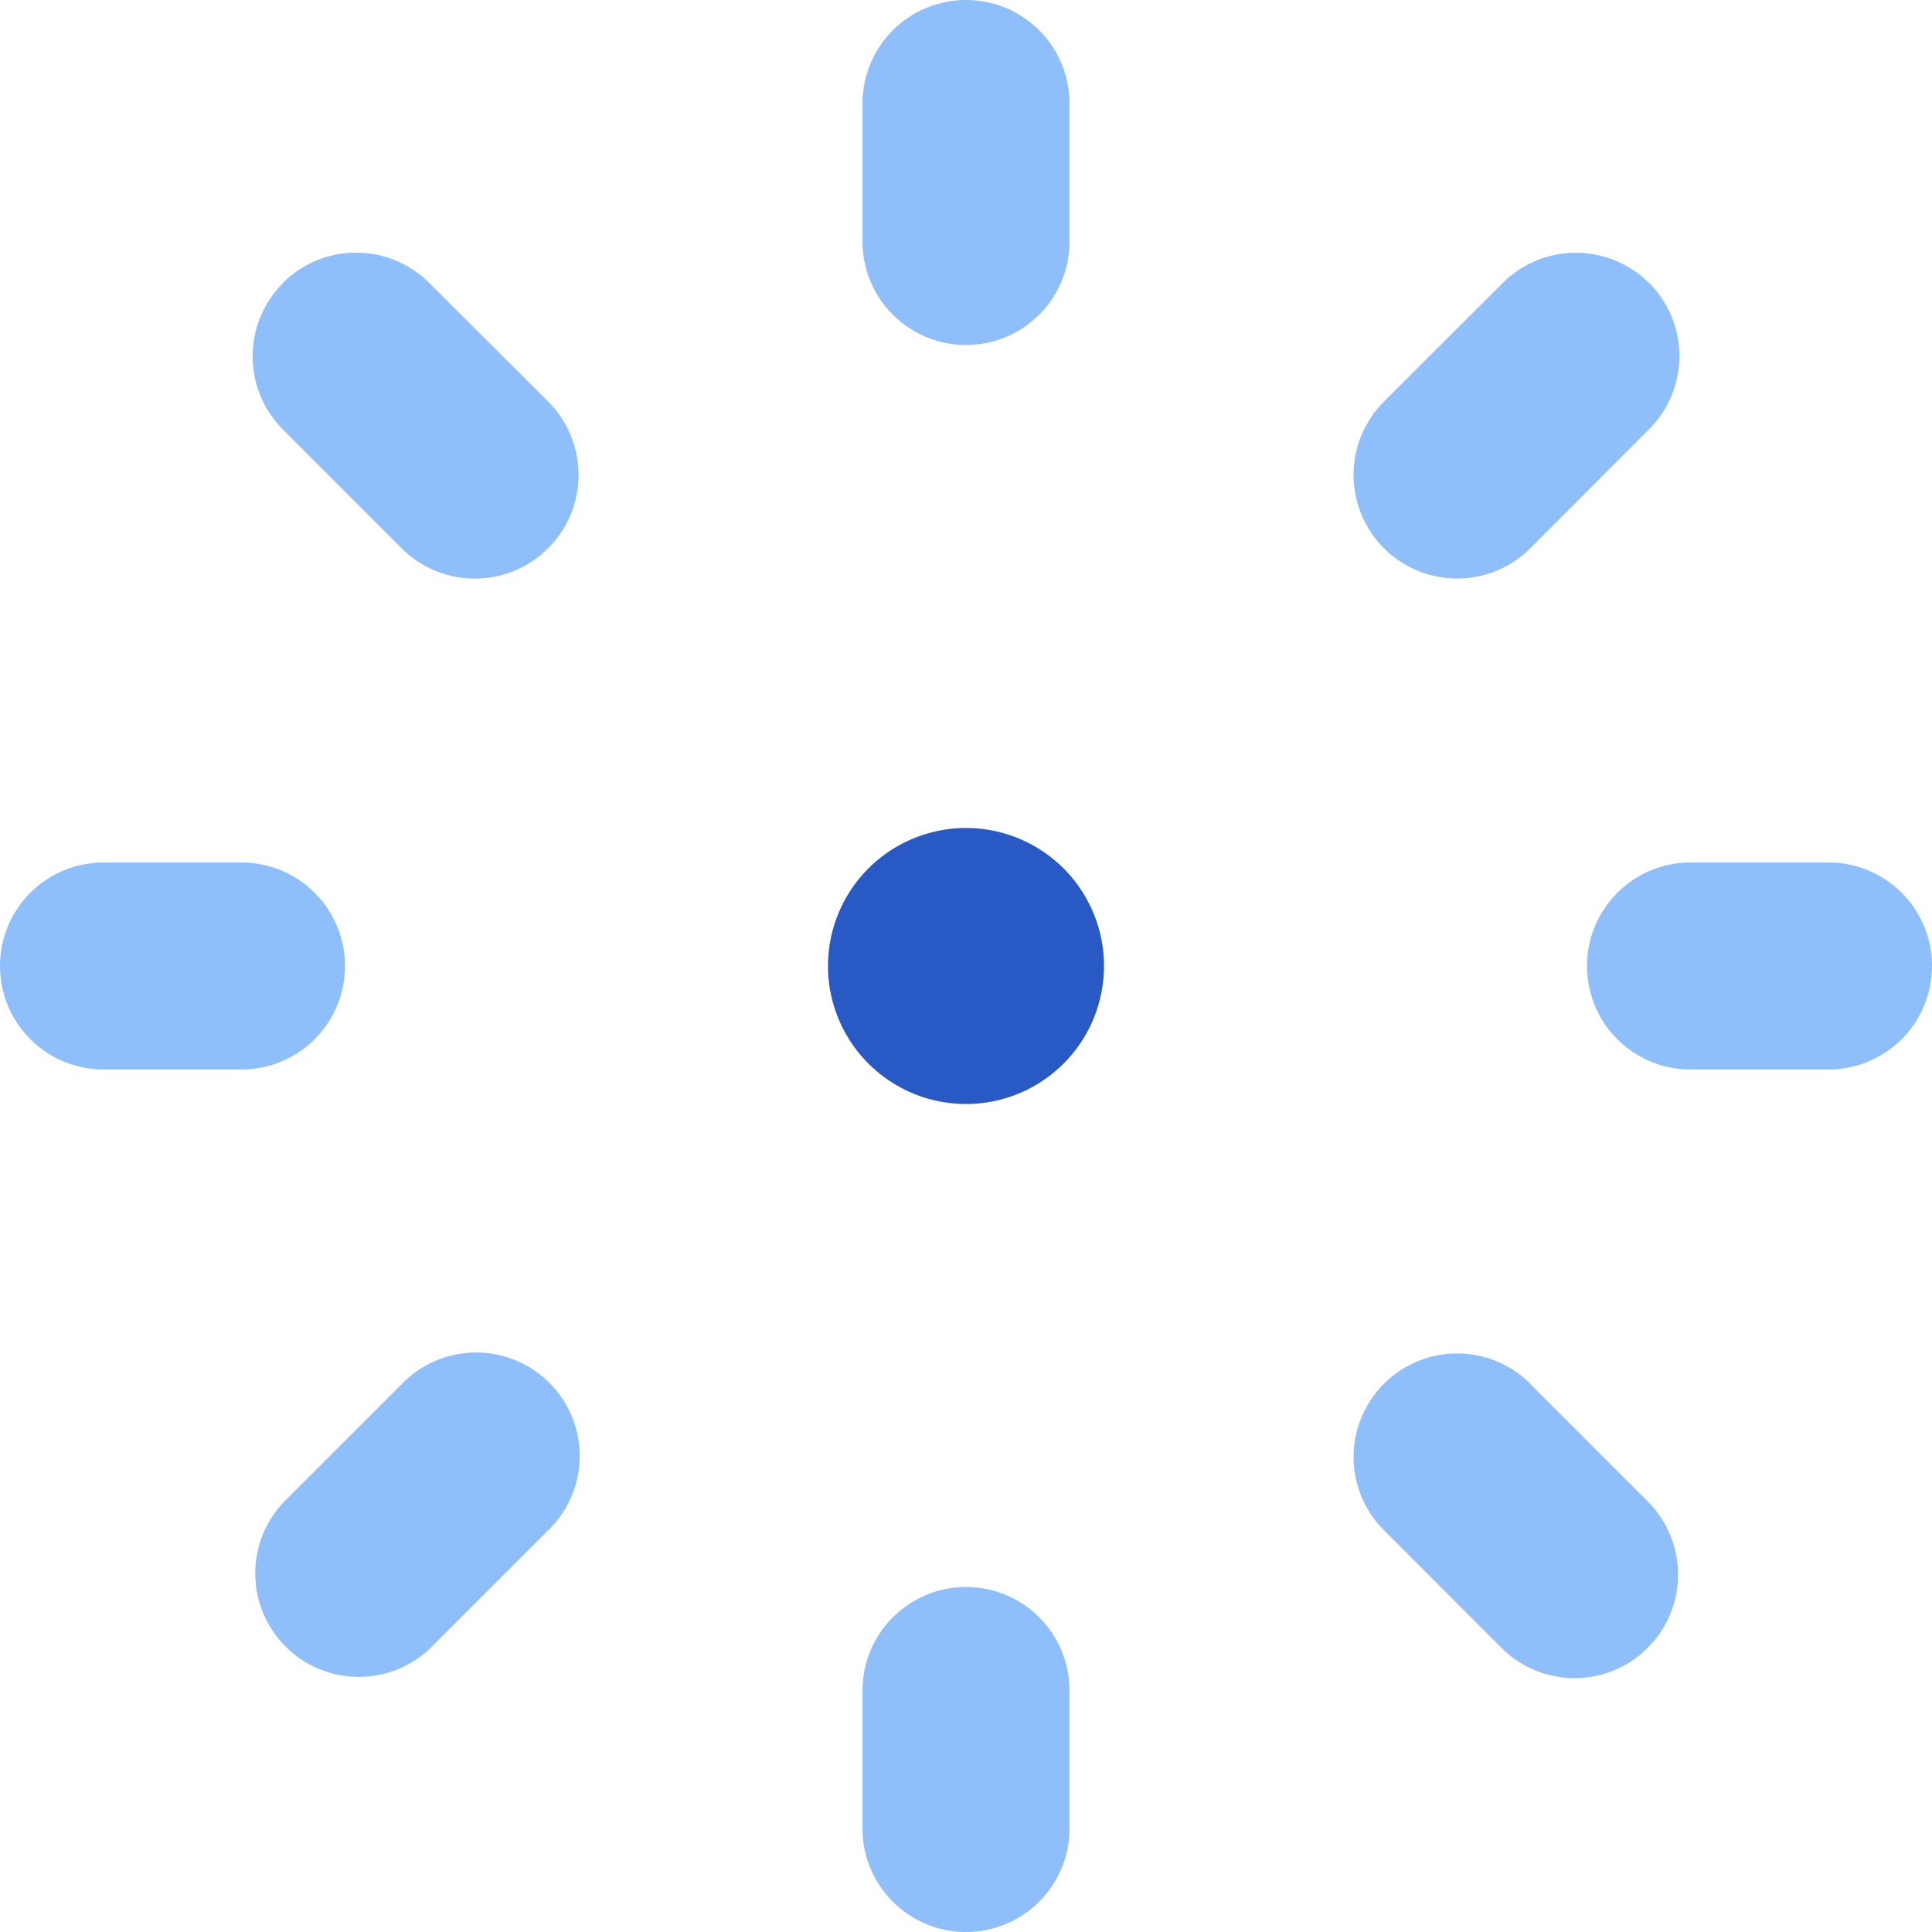 <svg xmlns="http://www.w3.org/2000/svg" fill="none" viewBox="0 0 14 14" id="Brightness-3--Streamline-Core"><desc>Brightness 3 Streamline Icon: https://streamlinehq.com</desc><g id="brightness-3--bright-adjust-brightness-adjustment-sun-raise-controls-dot-small"><path id="Ellipse 616" fill="#2859c5" d="M6 7a1 1 0 1 0 2 0 1 1 0 1 0 -2 0" stroke-width="1"></path><path id="Union" fill="#8fbffa" fill-rule="evenodd" d="M7.75 0.75a0.75 0.75 0 0 0 -1.5 0v1a0.75 0.75 0 0 0 1.5 0v-1Zm0 11.5a0.75 0.75 0 0 0 -1.5 0v1a0.75 0.75 0 0 0 1.5 0v-1ZM11.5 7a0.75 0.75 0 0 1 0.75 -0.75h1a0.75 0.75 0 0 1 0 1.5h-1A0.75 0.75 0 0 1 11.5 7ZM0.75 6.25a0.75 0.75 0 0 0 0 1.5h1a0.75 0.75 0 0 0 0 -1.5h-1Zm1.3 -4.2a0.75 0.75 0 0 1 1.06 0l0.862 0.86A0.75 0.75 0 0 1 2.91 3.973l-0.86 -0.861a0.75 0.75 0 0 1 0 -1.06Zm9.04 7.978a0.75 0.75 0 1 0 -1.062 1.06l0.861 0.862a0.75 0.75 0 0 0 1.06 -1.061l-0.86 -0.86Zm0.86 -7.978a0.75 0.75 0 0 1 0 1.06l-0.86 0.862a0.75 0.75 0 0 1 -1.062 -1.061l0.861 -0.86a0.75 0.75 0 0 1 1.06 0Zm-7.978 9.04a0.75 0.75 0 1 0 -1.061 -1.06l-0.86 0.86a0.75 0.75 0 0 0 1.06 1.06l0.86 -0.86Z" clip-rule="evenodd" stroke-width="1"></path></g></svg>